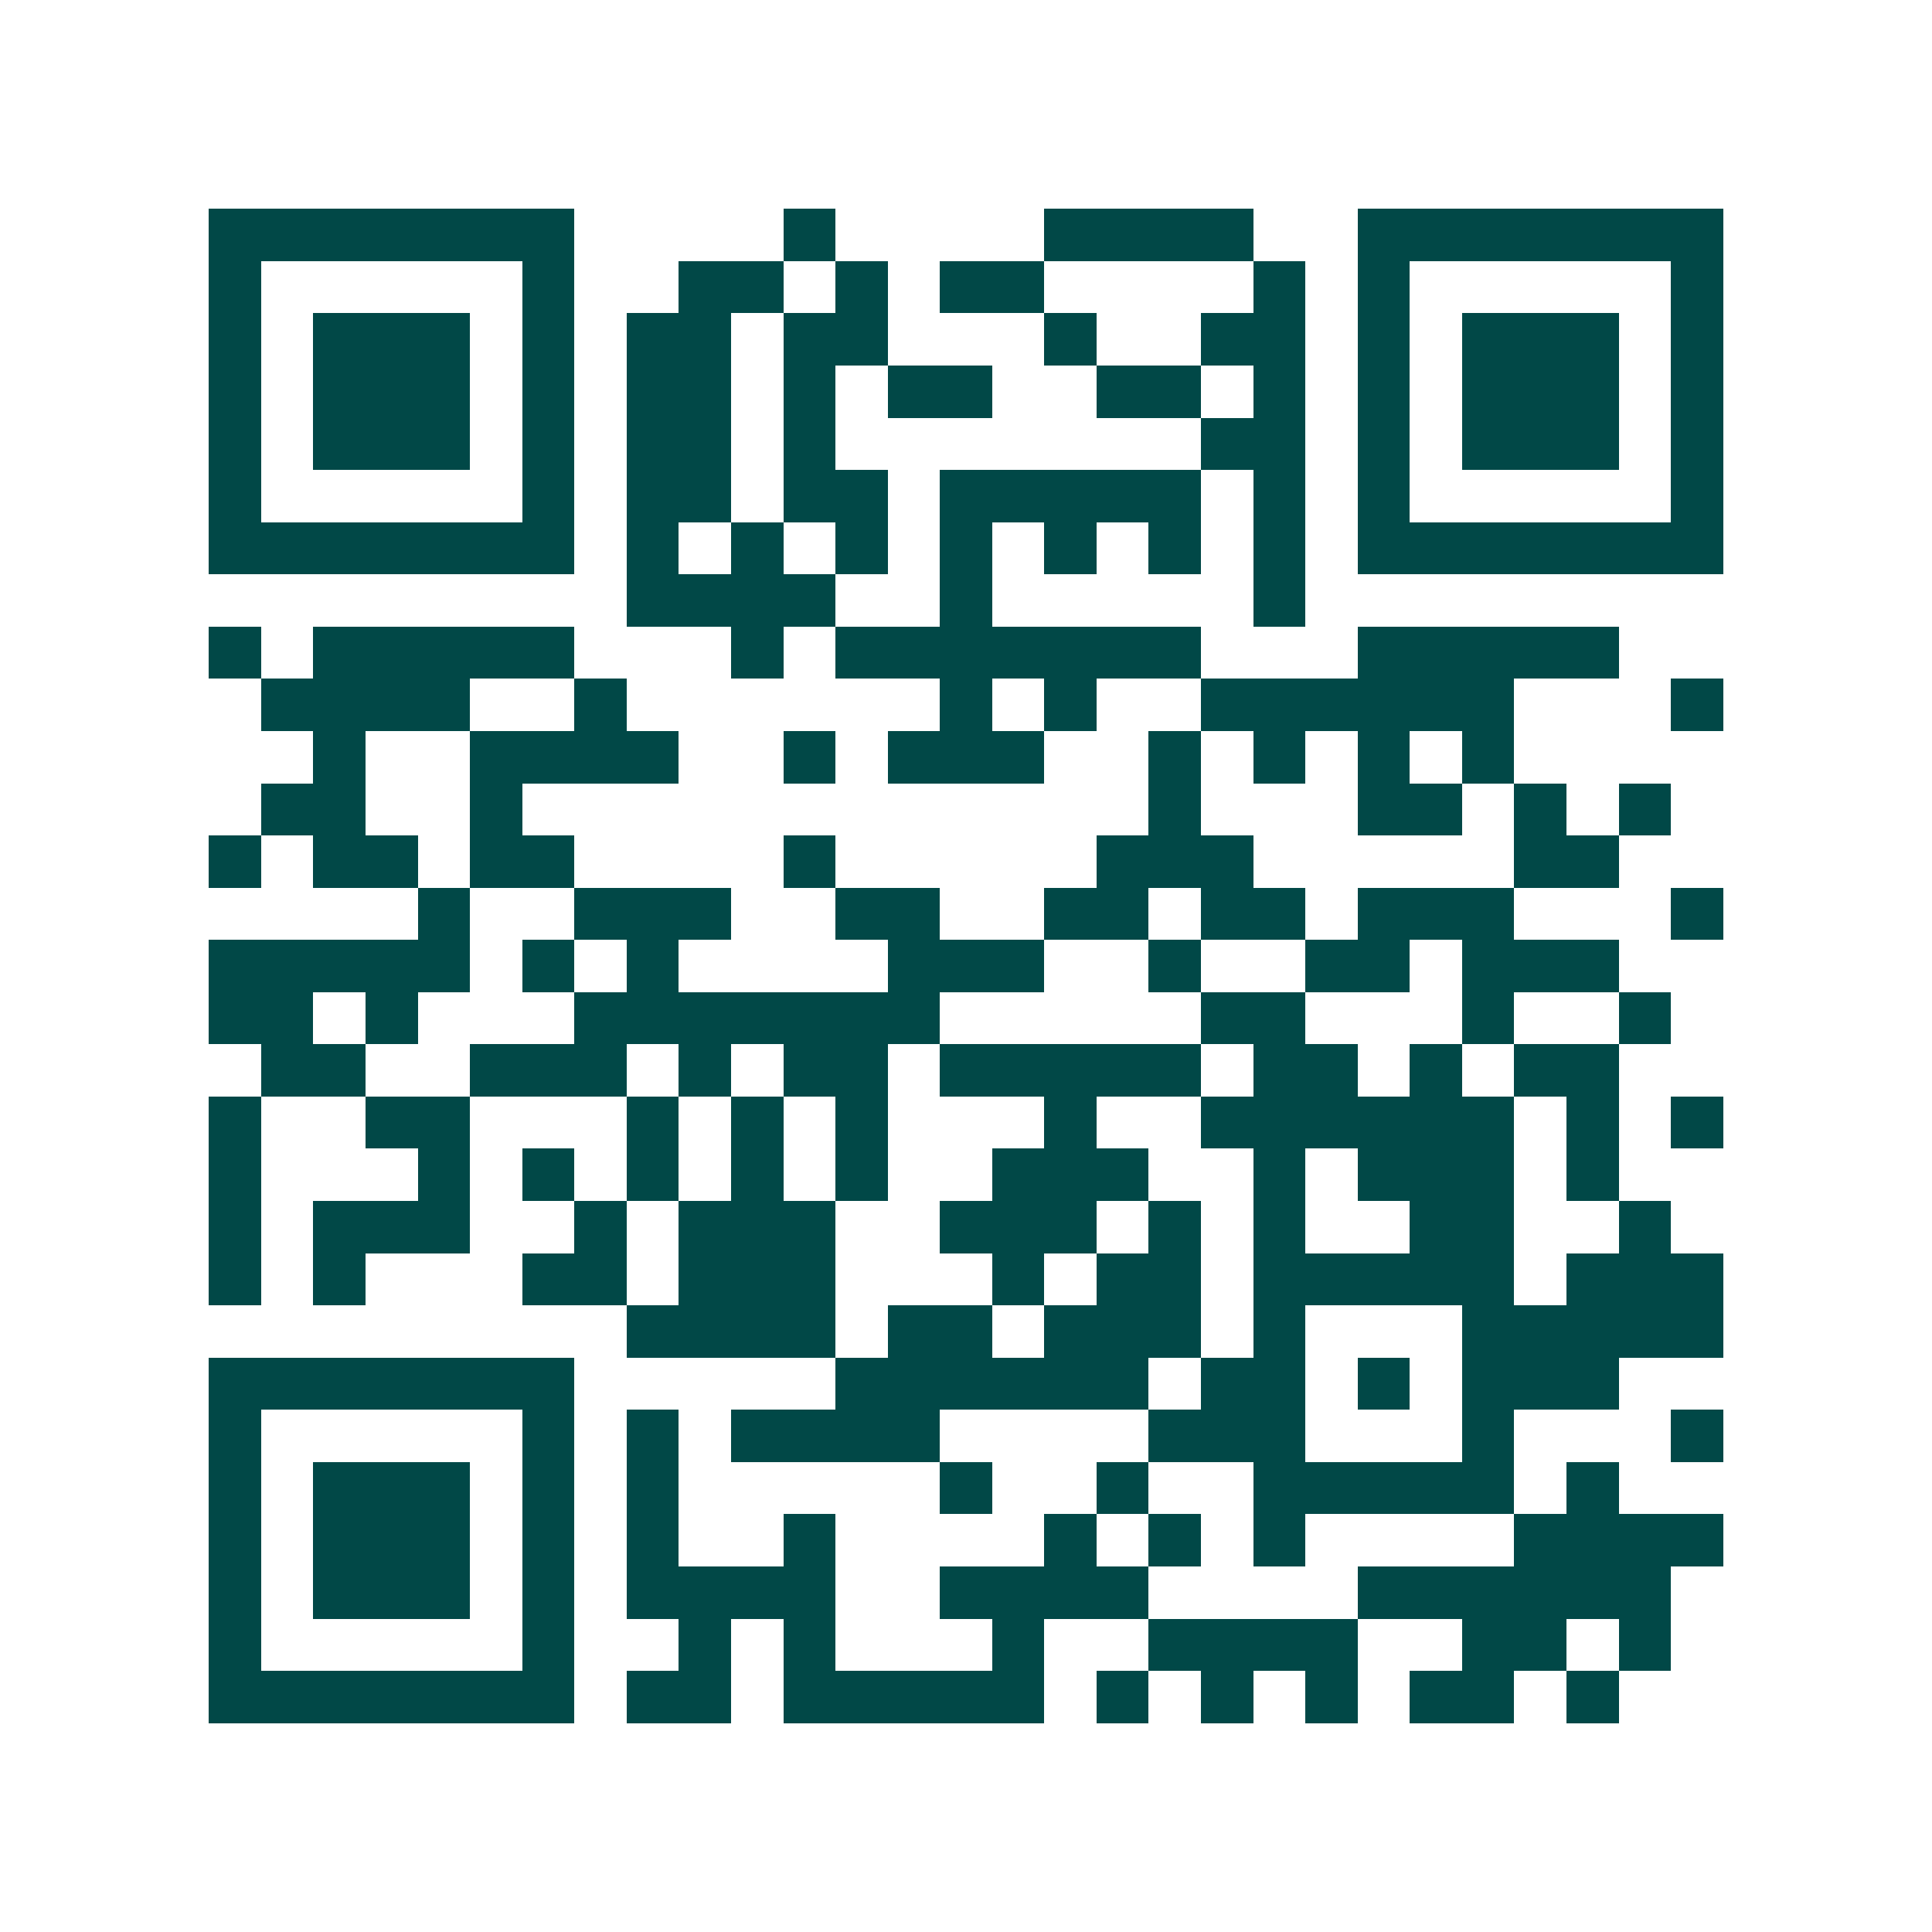 <svg xmlns="http://www.w3.org/2000/svg" width="200" height="200" viewBox="0 0 37 37" shape-rendering="crispEdges"><path fill="#ffffff" d="M0 0h37v37H0z"/><path stroke="#014847" d="M4 4.5h7m4 0h1m4 0h4m2 0h7M4 5.5h1m5 0h1m2 0h2m1 0h1m1 0h2m4 0h1m1 0h1m5 0h1M4 6.5h1m1 0h3m1 0h1m1 0h2m1 0h2m3 0h1m2 0h2m1 0h1m1 0h3m1 0h1M4 7.5h1m1 0h3m1 0h1m1 0h2m1 0h1m1 0h2m2 0h2m1 0h1m1 0h1m1 0h3m1 0h1M4 8.5h1m1 0h3m1 0h1m1 0h2m1 0h1m7 0h2m1 0h1m1 0h3m1 0h1M4 9.5h1m5 0h1m1 0h2m1 0h2m1 0h5m1 0h1m1 0h1m5 0h1M4 10.5h7m1 0h1m1 0h1m1 0h1m1 0h1m1 0h1m1 0h1m1 0h1m1 0h7M12 11.5h4m2 0h1m5 0h1M4 12.5h1m1 0h5m3 0h1m1 0h7m3 0h5M5 13.5h4m2 0h1m6 0h1m1 0h1m2 0h6m3 0h1M6 14.5h1m2 0h4m2 0h1m1 0h3m2 0h1m1 0h1m1 0h1m1 0h1M5 15.5h2m2 0h1m12 0h1m3 0h2m1 0h1m1 0h1M4 16.5h1m1 0h2m1 0h2m4 0h1m5 0h3m5 0h2M8 17.5h1m2 0h3m2 0h2m2 0h2m1 0h2m1 0h3m3 0h1M4 18.5h5m1 0h1m1 0h1m4 0h3m2 0h1m2 0h2m1 0h3M4 19.5h2m1 0h1m3 0h7m5 0h2m3 0h1m2 0h1M5 20.5h2m2 0h3m1 0h1m1 0h2m1 0h5m1 0h2m1 0h1m1 0h2M4 21.5h1m2 0h2m3 0h1m1 0h1m1 0h1m3 0h1m2 0h6m1 0h1m1 0h1M4 22.5h1m3 0h1m1 0h1m1 0h1m1 0h1m1 0h1m2 0h3m2 0h1m1 0h3m1 0h1M4 23.5h1m1 0h3m2 0h1m1 0h3m2 0h3m1 0h1m1 0h1m2 0h2m2 0h1M4 24.5h1m1 0h1m3 0h2m1 0h3m3 0h1m1 0h2m1 0h5m1 0h3M12 25.5h4m1 0h2m1 0h3m1 0h1m3 0h5M4 26.5h7m5 0h6m1 0h2m1 0h1m1 0h3M4 27.5h1m5 0h1m1 0h1m1 0h4m4 0h3m3 0h1m3 0h1M4 28.5h1m1 0h3m1 0h1m1 0h1m5 0h1m2 0h1m2 0h5m1 0h1M4 29.5h1m1 0h3m1 0h1m1 0h1m2 0h1m4 0h1m1 0h1m1 0h1m4 0h4M4 30.5h1m1 0h3m1 0h1m1 0h4m2 0h4m4 0h6M4 31.5h1m5 0h1m2 0h1m1 0h1m3 0h1m2 0h4m2 0h2m1 0h1M4 32.5h7m1 0h2m1 0h5m1 0h1m1 0h1m1 0h1m1 0h2m1 0h1"/></svg>
